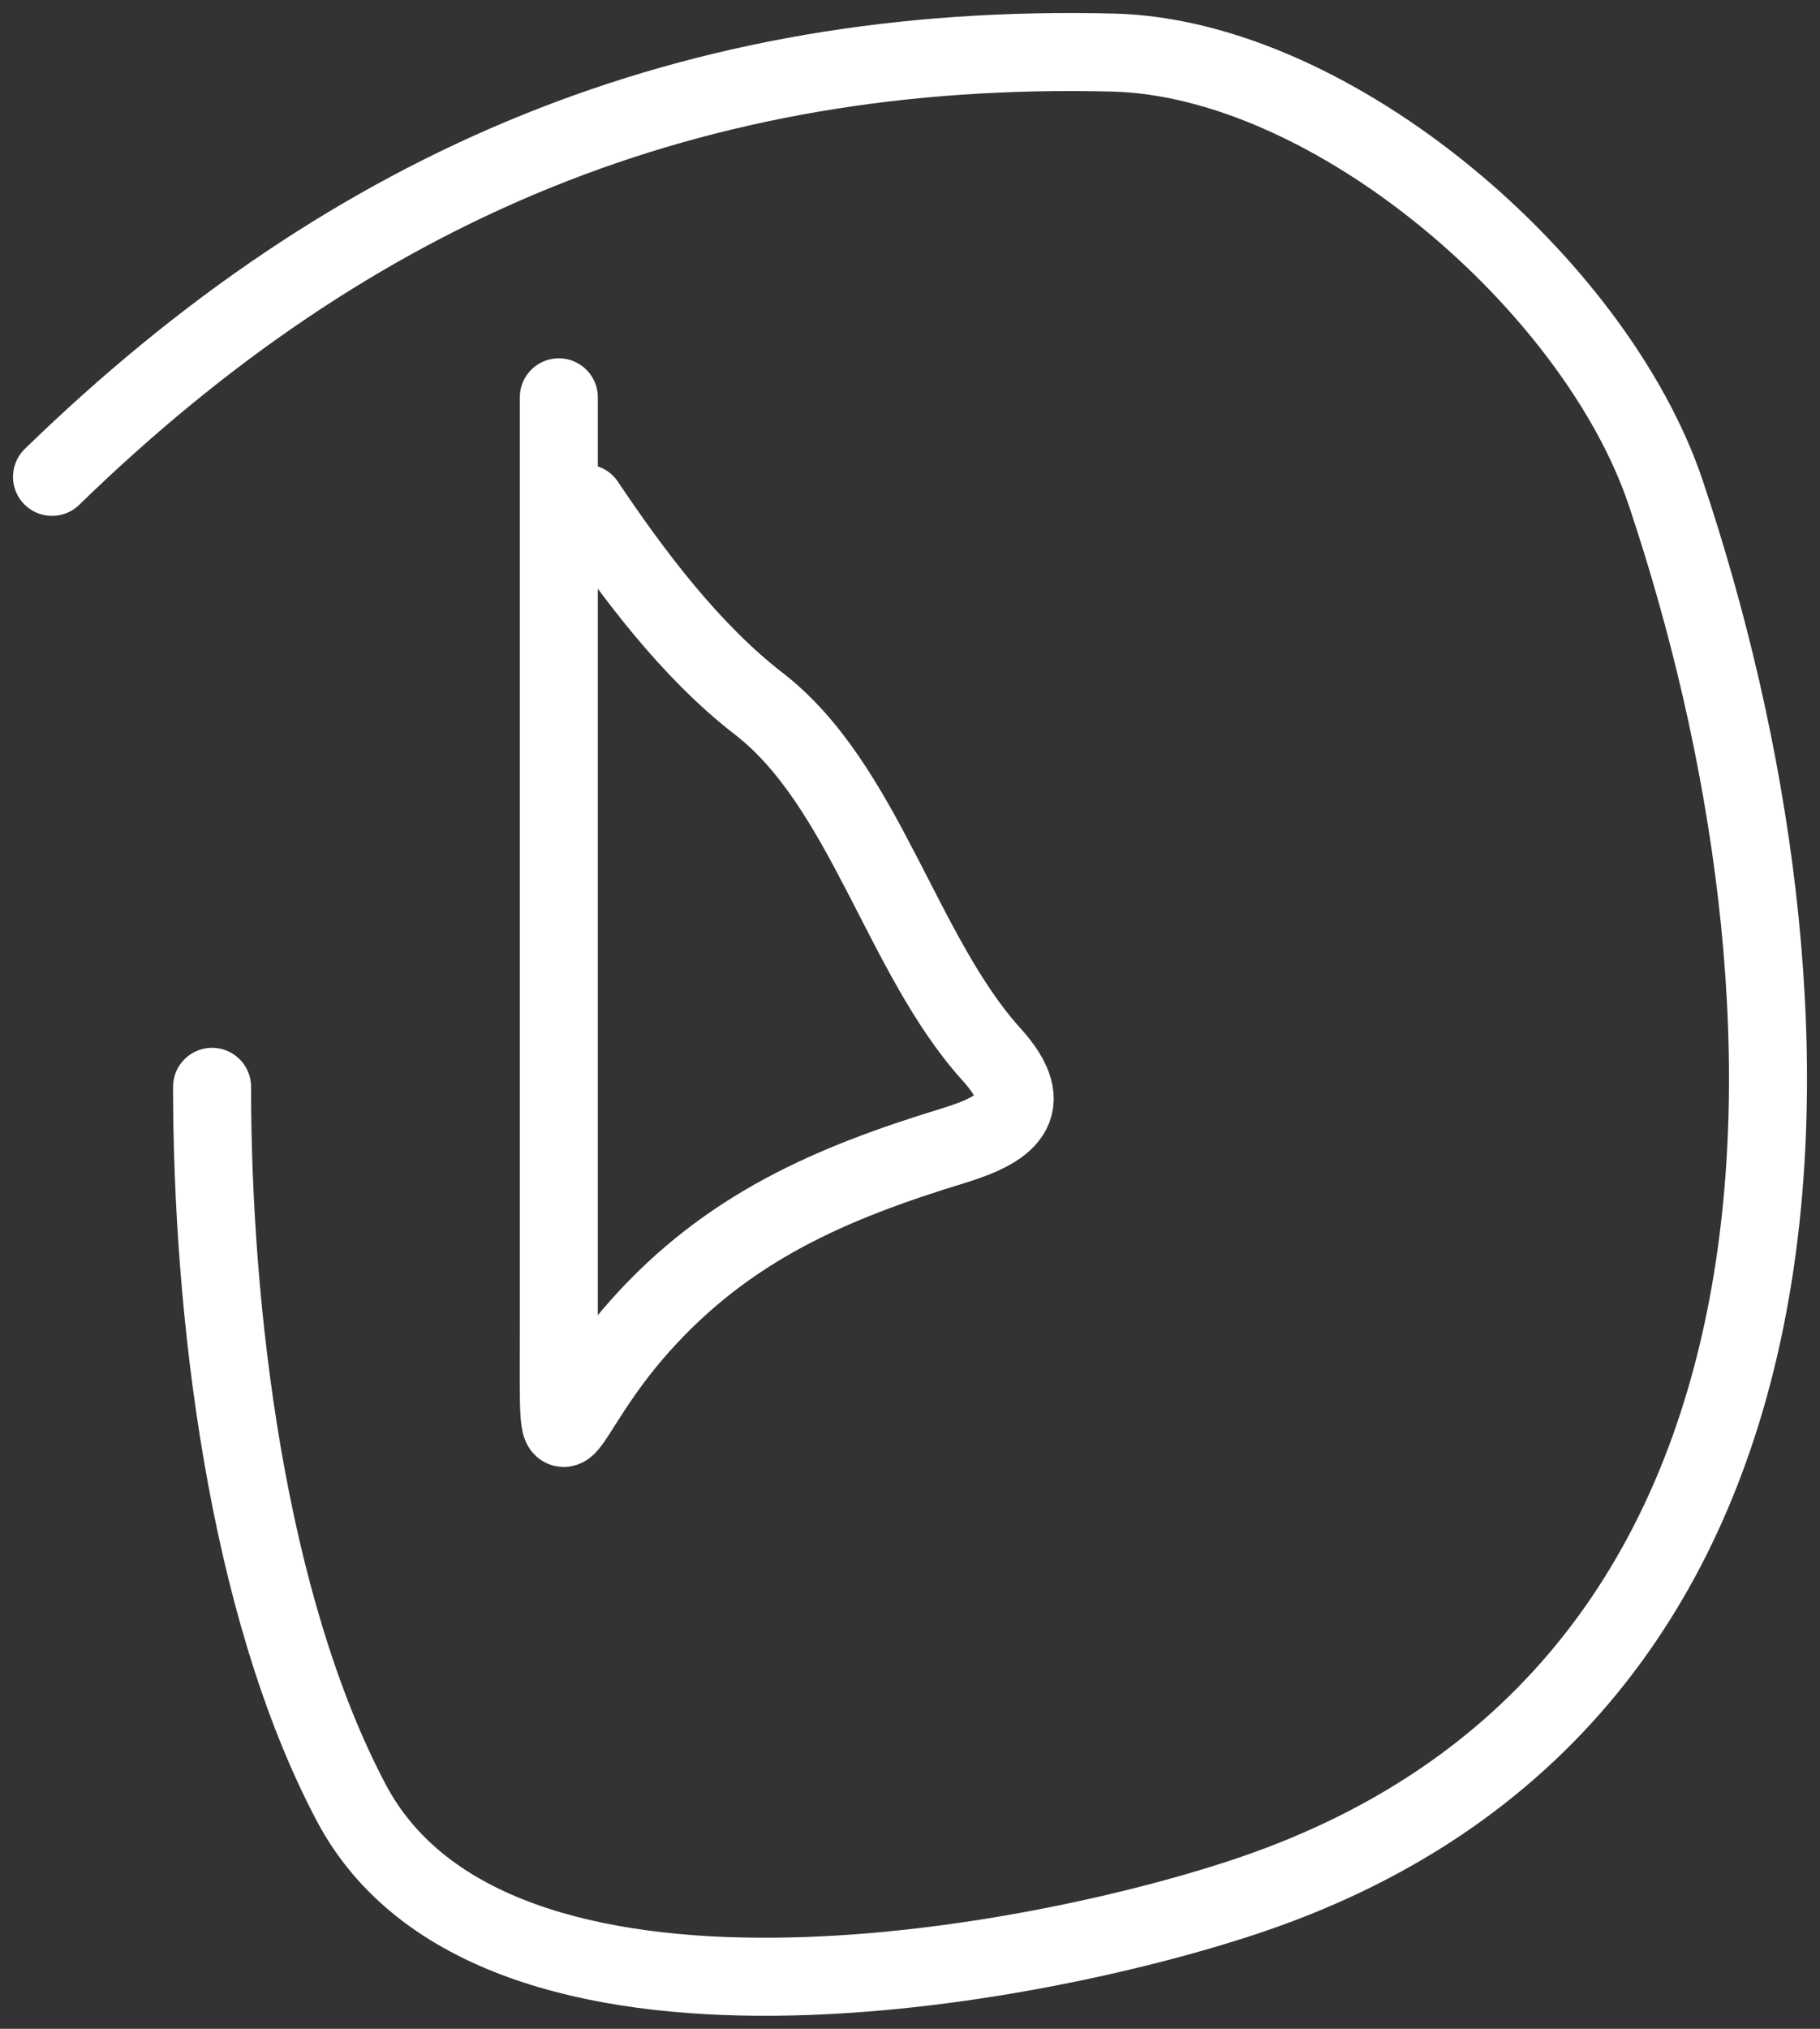 <svg width="70" height="78" viewBox="0 0 70 78" fill="none" xmlns="http://www.w3.org/2000/svg">
<rect x="0" y="0" width="70" height="78" fill="#333333" stroke="none"/>
<path d="M21.493 15.276V50.792C21.493 57.589 21.258 54.73 24.628 50.962C28 47.193 31.943 45.492 36.655 44.052C38.658 43.439 40.004 42.602 38.136 40.54C34.681 36.724 33.243 30.192 29.188 27.058C26.581 25.043 24.377 22.124 22.519 19.354M2 18.334C13.583 7.074 26.596 1.618 42.81 2.021C51.284 2.231 61.383 10.946 64.07 18.958C70.564 38.319 71.299 64.925 48.168 72.827C39.893 75.654 18.976 79.628 13.514 69.315C9.472 61.684 8.156 50.334 8.156 41.785" stroke="white" stroke-width="3" stroke-linecap="round"/>
</svg>
